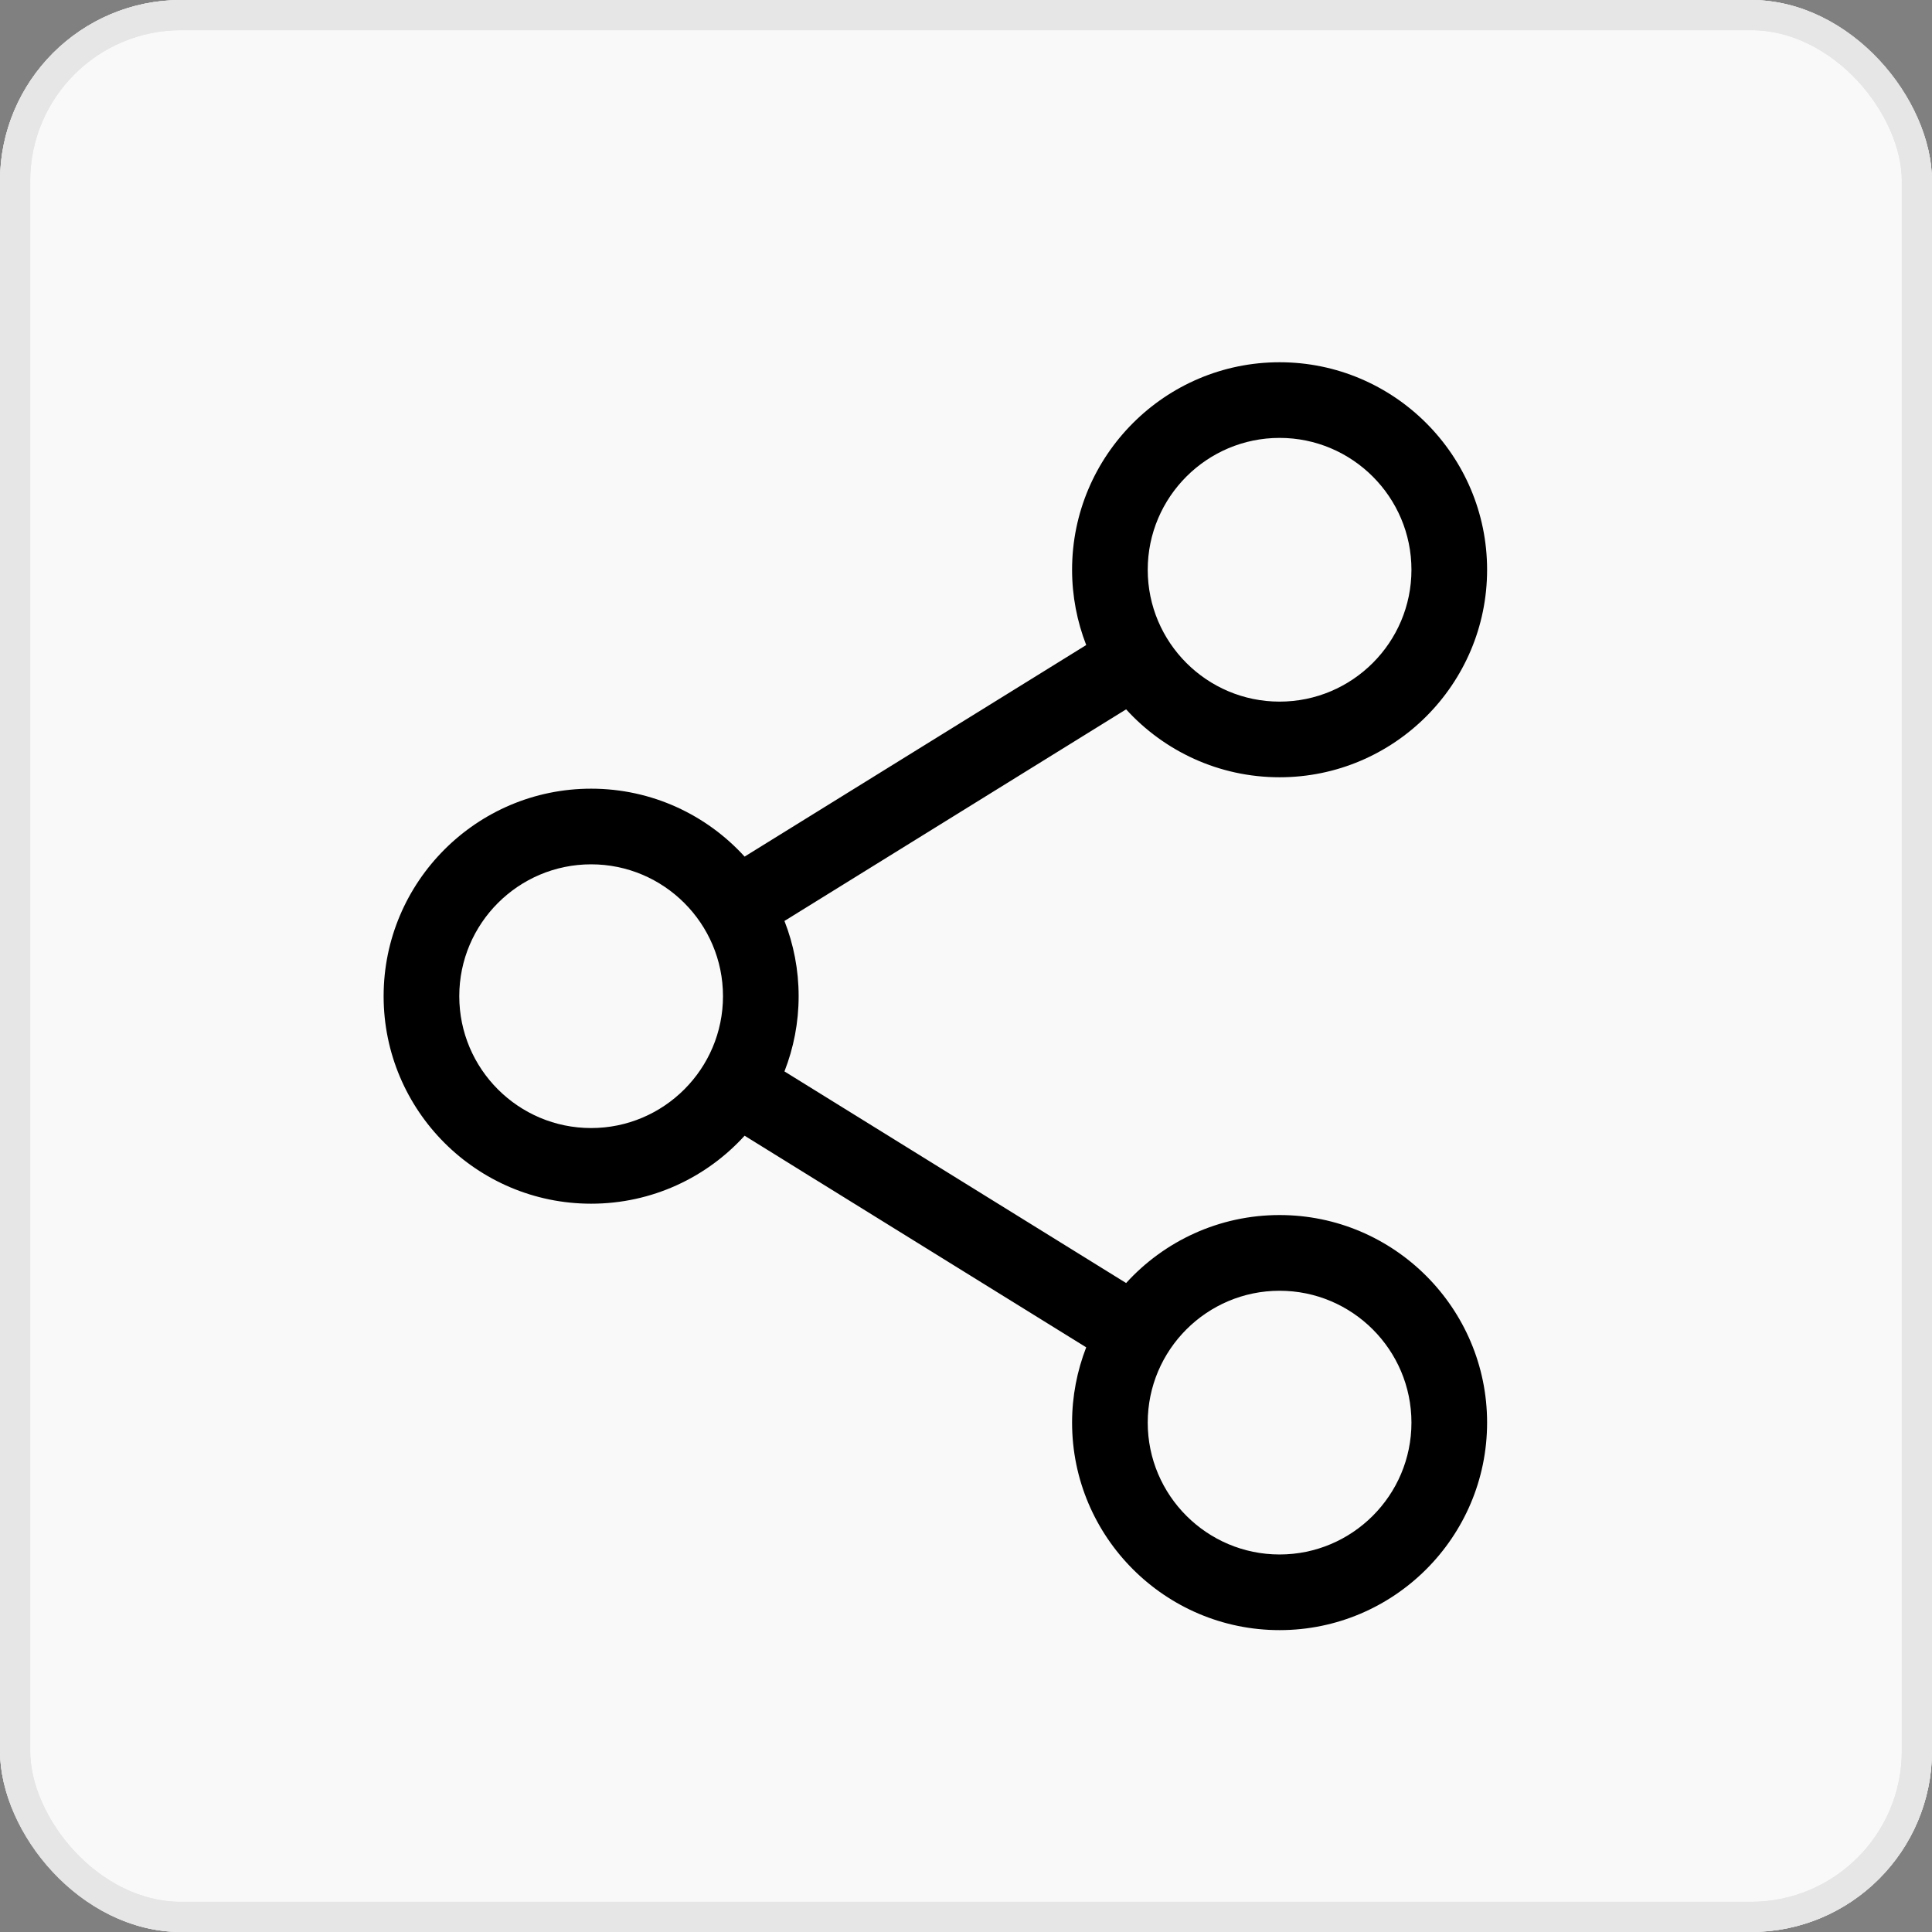 <svg width="32" height="32" viewBox="0 0 32 32" fill="none" xmlns="http://www.w3.org/2000/svg">
<rect x="0" y="0" width="32" height="32" fill="#808080" stroke="none"/>
<g clip-path="url(#clip0_8280_186308)">
<rect width="32" height="32" rx="3" fill="#F9F9F9"/>
<rect x="0.25" y="0.25" width="31.5" height="31.5" rx="2.75" fill="#F9F9F9"/>
<rect x="0.25" y="0.25" width="31.5" height="31.5" rx="2.75" stroke="#E6E6E6" stroke-width="0.5"/>
<path d="M21.194 20.125C20.188 20.125 19.281 20.56 18.652 21.251L12.993 17.746C13.144 17.36 13.228 16.939 13.228 16.5C13.228 16.06 13.144 15.64 12.993 15.254L18.652 11.749C19.281 12.44 20.188 12.874 21.194 12.874C23.089 12.874 24.631 11.332 24.631 9.437C24.631 7.542 23.089 6 21.194 6C19.299 6 17.757 7.542 17.757 9.437C17.757 9.877 17.841 10.297 17.991 10.684L12.333 14.188C11.704 13.497 10.797 13.063 9.791 13.063C7.895 13.063 6.354 14.605 6.354 16.5C6.354 18.395 7.895 19.937 9.791 19.937C10.797 19.937 11.704 19.503 12.333 18.811L17.991 22.316C17.841 22.703 17.757 23.123 17.757 23.563C17.757 25.458 19.299 27 21.194 27C23.089 27 24.631 25.458 24.631 23.563C24.631 21.668 23.089 20.125 21.194 20.125ZM19.01 9.437C19.01 8.233 19.99 7.253 21.194 7.253C22.398 7.253 23.378 8.233 23.378 9.437C23.378 10.642 22.398 11.621 21.194 11.621C19.99 11.621 19.01 10.642 19.01 9.437ZM9.791 18.684C8.586 18.684 7.607 17.704 7.607 16.5C7.607 15.296 8.586 14.316 9.791 14.316C10.995 14.316 11.975 15.296 11.975 16.5C11.975 17.704 10.995 18.684 9.791 18.684ZM19.01 23.563C19.01 22.358 19.99 21.379 21.194 21.379C22.398 21.379 23.378 22.358 23.378 23.563C23.378 24.767 22.398 25.747 21.194 25.747C19.99 25.747 19.01 24.767 19.01 23.563Z" fill="black"/>
</g>
<rect x="0.25" y="0.25" width="31.5" height="31.5" rx="2.75" stroke="#E6E6E6" stroke-width="0.5"/>
<defs>
<clipPath id="clip0_8280_186308">
<rect width="32" height="32" rx="3" fill="white"/>
</clipPath>
</defs>
</svg>
